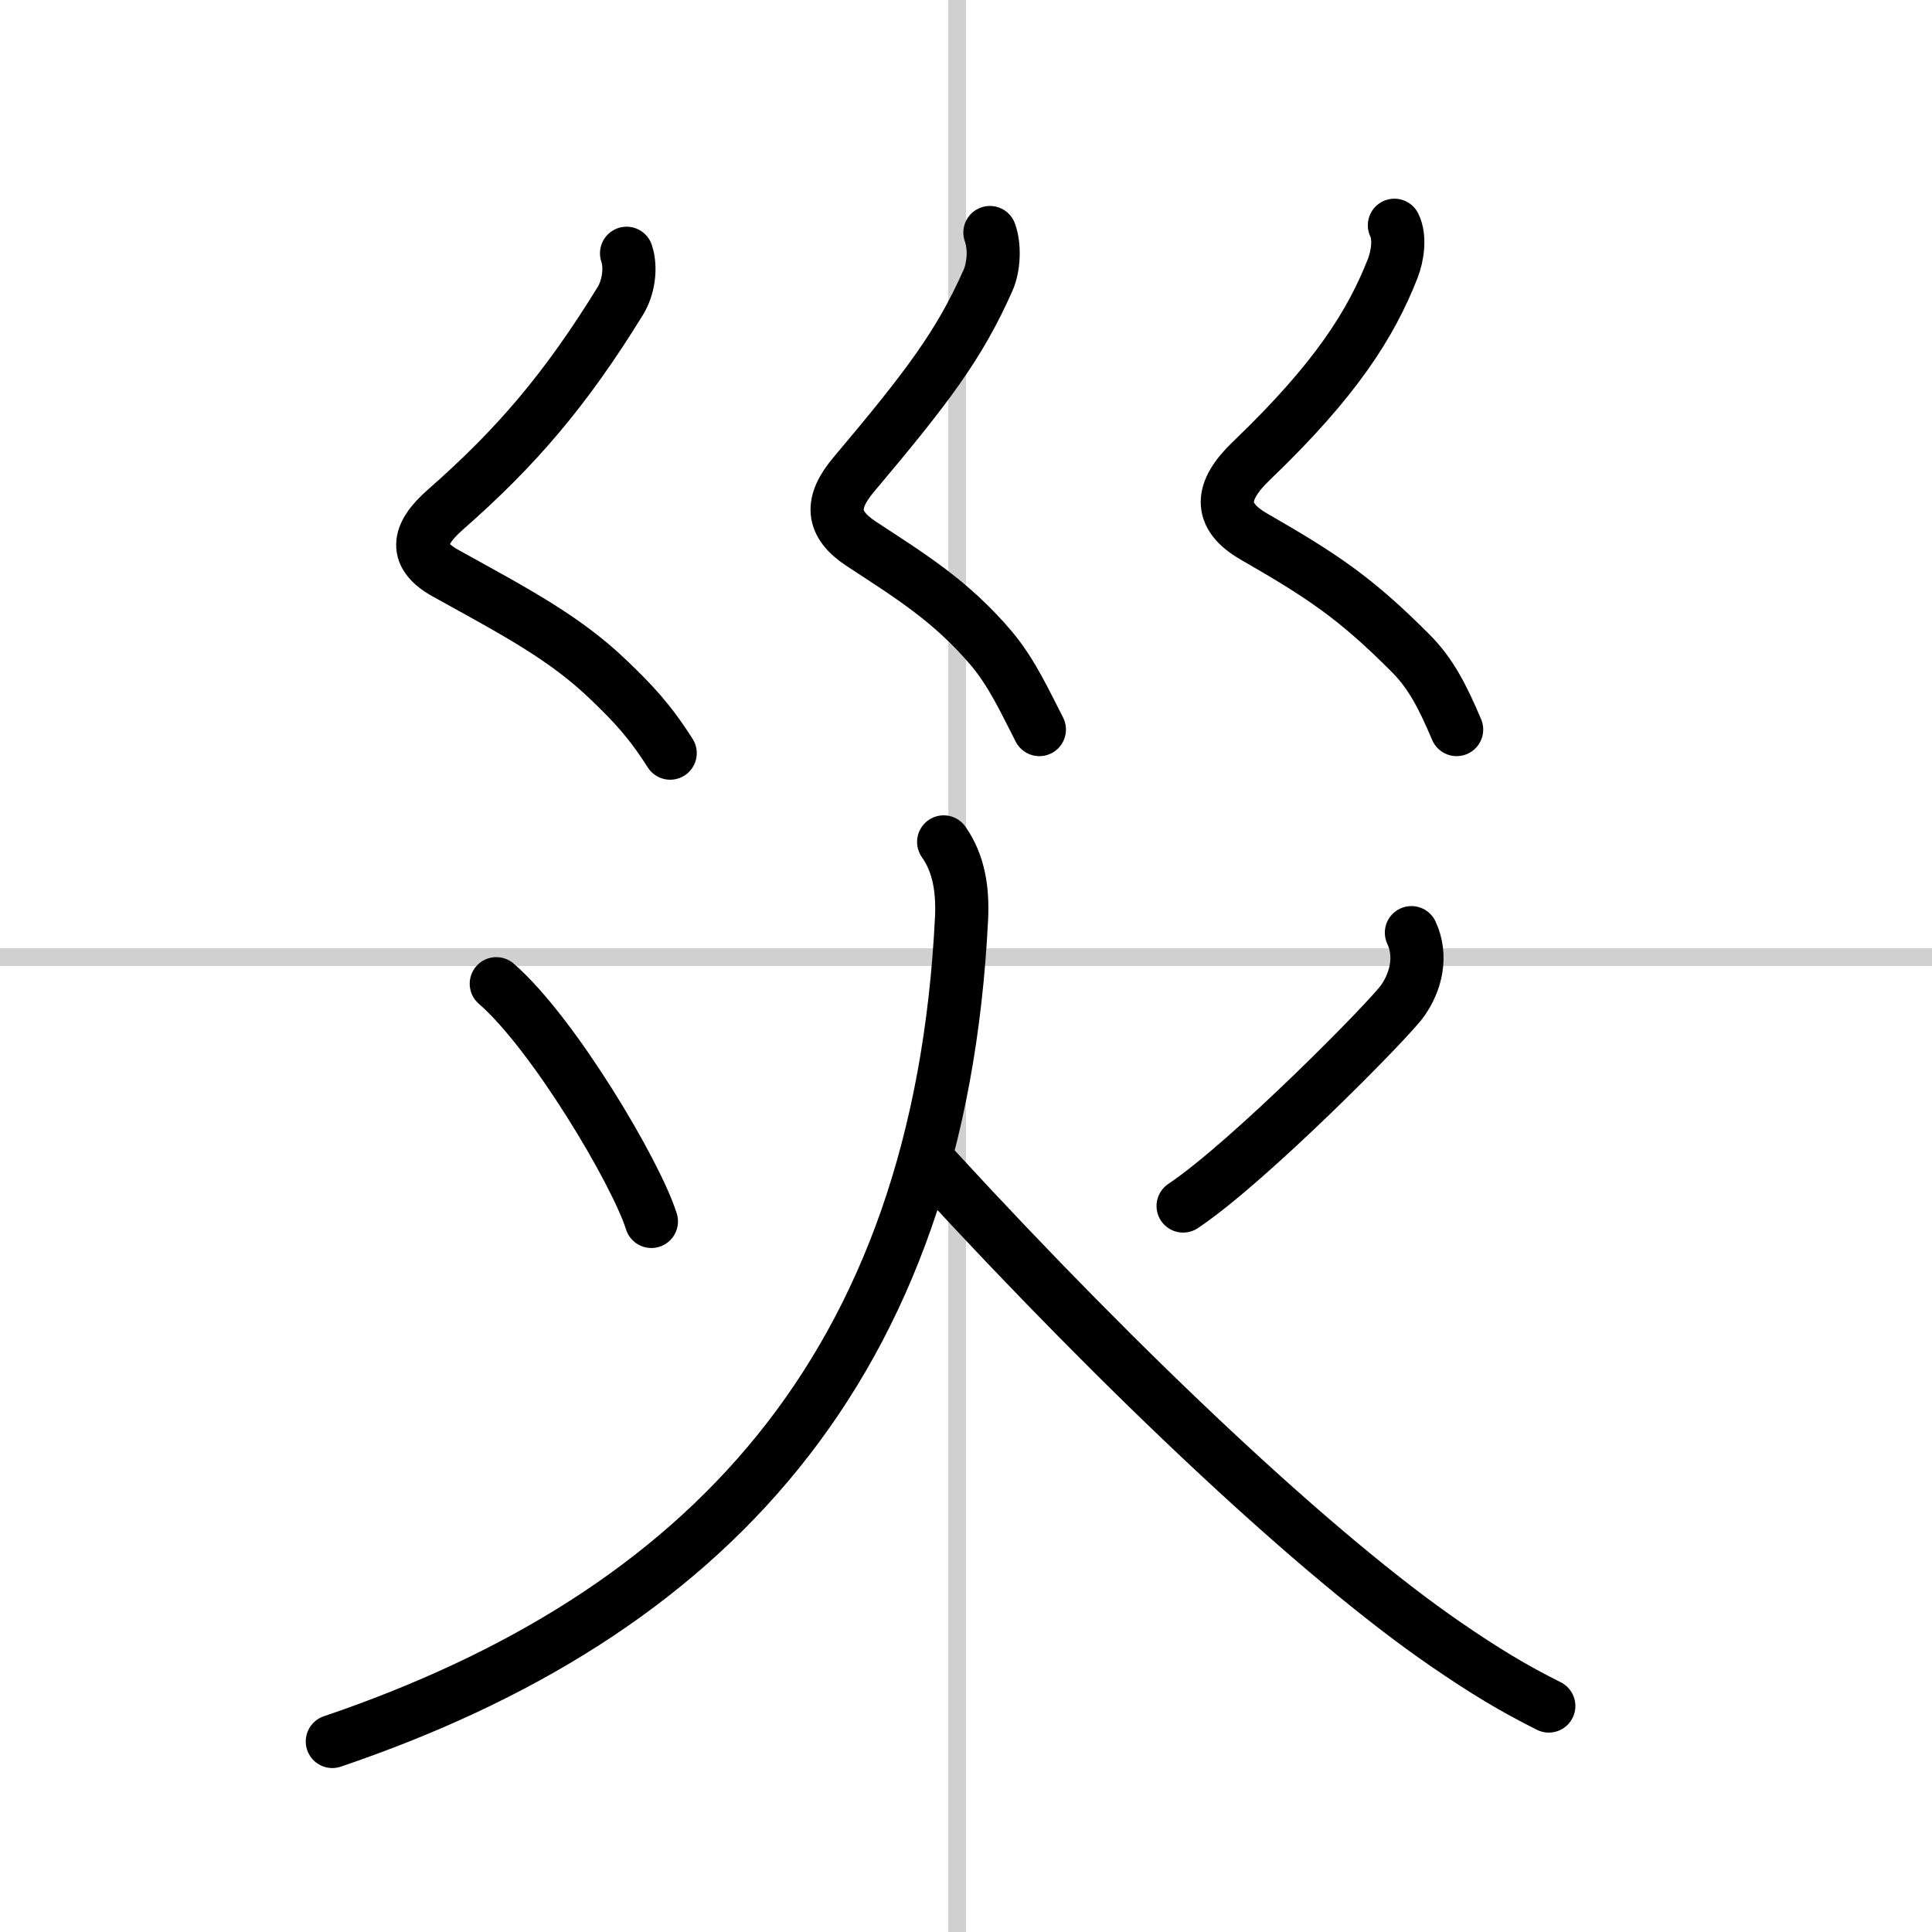 <svg width="400" height="400" viewBox="0 0 109 109" xmlns="http://www.w3.org/2000/svg"><rect x="0" y="0" width="109" height="109" fill="#808080" stroke="none"/><g fill="none" stroke="#000" stroke-linecap="round" stroke-linejoin="round" stroke-width="3"><rect width="100%" height="100%" fill="#fff" stroke="#fff"/><line x1="54" x2="54" y2="109" stroke="#d0d0d0" stroke-width="1"/><line x2="109" y1="54" y2="54" stroke="#d0d0d0" stroke-width="1"/><path d="m35.35 14.29c0.28 0.84 0.1 1.96-0.36 2.7-3.08 5-5.87 8.26-9.87 11.77-1.63 1.43-1.76 2.59 0.02 3.58 4.01 2.22 6.74 3.65 9.22 6.04 1.33 1.28 2.26 2.24 3.45 4.11"/><path d="m55.85 13.12c0.28 0.76 0.23 1.95-0.11 2.7-1.61 3.63-3.4 6-7.57 10.95-1.35 1.6-1.28 2.79 0.42 3.91 2.66 1.75 5.05 3.19 7.35 5.91 1.17 1.39 1.94 3.1 2.7 4.57"/><path d="m78.67 12.71c0.33 0.67 0.19 1.71-0.1 2.45-1.22 3.09-3.16 6.23-7.96 10.83-1.78 1.7-1.91 3.1 0.13 4.28 3.88 2.23 5.76 3.48 8.87 6.61 1.1 1.11 1.76 2.37 2.57 4.28"/><path d="m28 55.5c3.21 2.78 7.88 10.64 8.75 13.41"/><path d="m79.63 52.62c0.62 1.33 0.25 2.78-0.5 3.84-0.74 1.06-8.67 9.1-12.38 11.58"/><path d="m53.24 47.5c0.88 1.25 1.08 2.75 1.01 4.29-1.25 25.46-14.5 39.33-35.5 46.46"/><path d="m52.75 65.91c10.8 11.75 21.65 21.93 28.78 26.83 2.24 1.54 3.85 2.51 5.85 3.51"/></g></svg>
